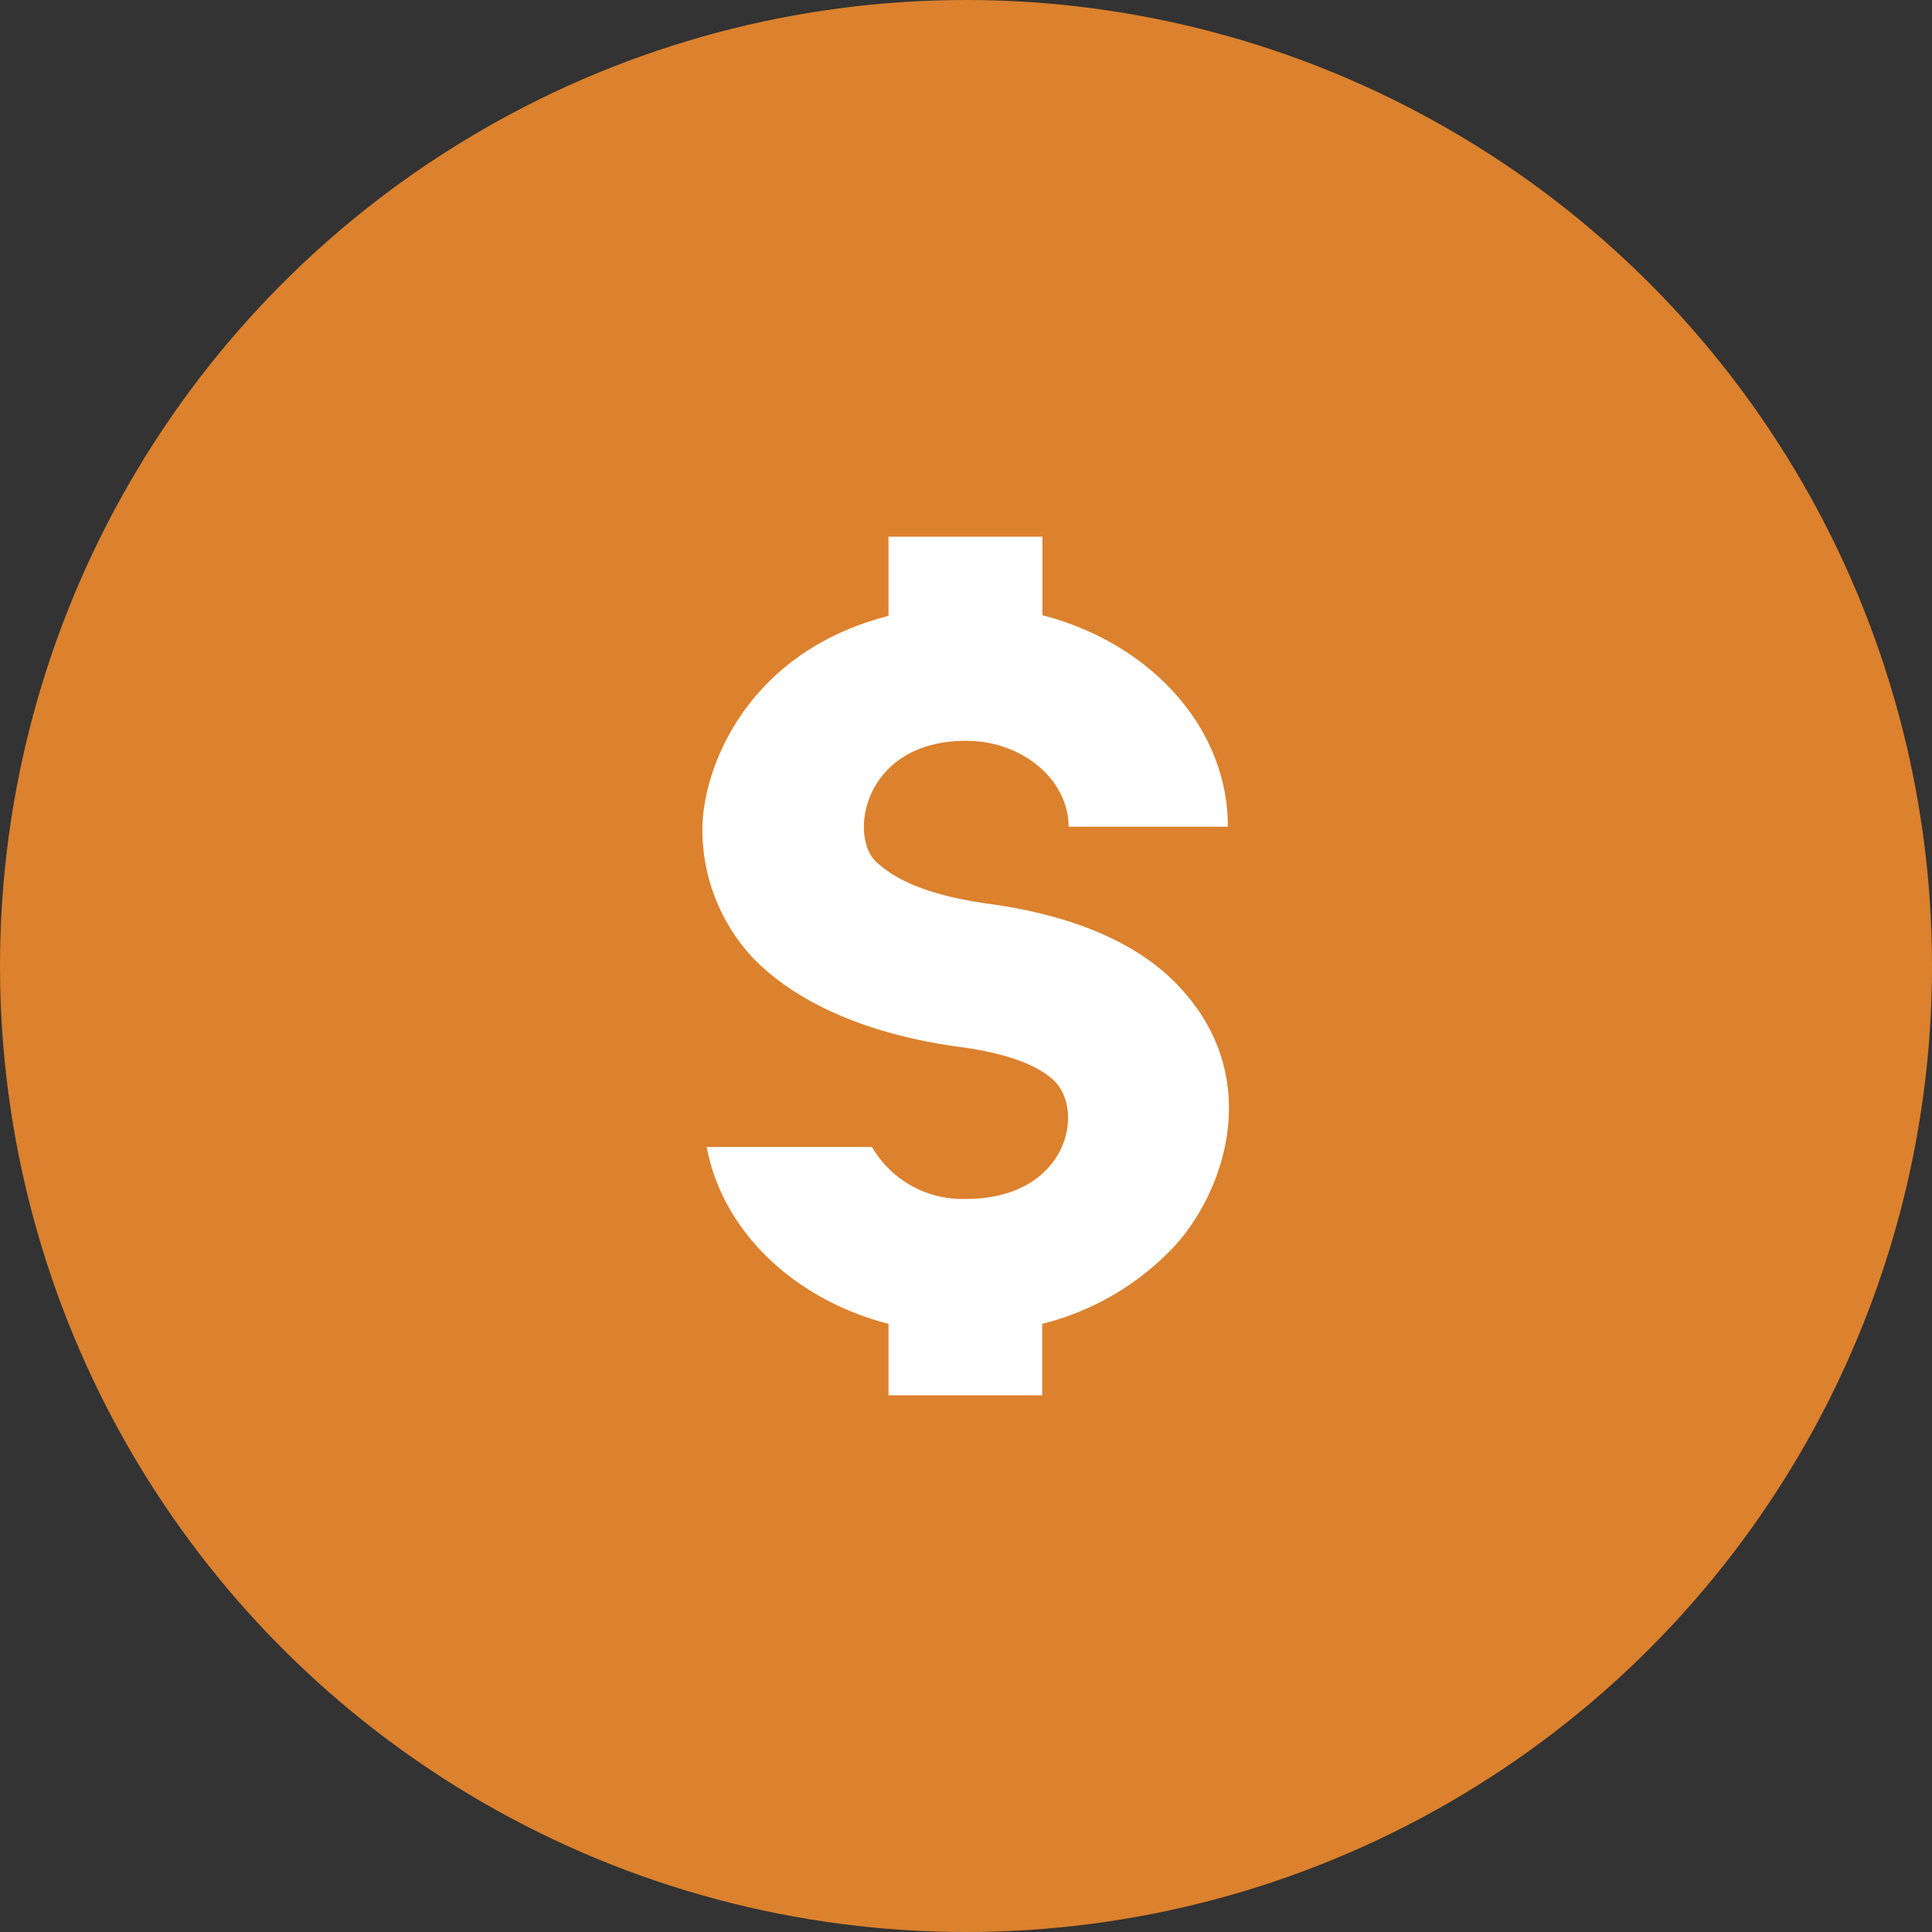 <svg xmlns="http://www.w3.org/2000/svg" viewBox="0 0 90 90"><rect x="0" y="0" width="90" height="90" fill="#333333" stroke="none"/><defs><style>.cls-1{fill:#dc812d;}.cls-2{fill:#fff;}</style></defs><title>Insured</title><g id="Layer_2" data-name="Layer 2"><g id="Layer_1-2" data-name="Layer 1"><circle class="cls-1" cx="45" cy="45" r="45"/><path class="cls-2" d="M45,55.85a4.87,4.87,0,0,1-4.38-2.42H32.92c.73,3.92,4.06,7.1,8.47,8.24V65h7.16V61.67a12.61,12.61,0,0,0,5.75-3.2c2.57-2.4,5-8.38.21-12.93-1.93-1.81-4.85-2.95-8.47-3.44-3.36-.47-4.57-1.37-5.19-1.92C39.5,39,40.2,34.51,45,34.51c2.63,0,4.77,1.81,4.78,4H57.2c0-4.64-3.64-8.56-8.64-9.85V25H41.39v3.69c-6.69,1.72-8.67,7.2-8.67,9.94a8.76,8.76,0,0,0,2.36,6c1.94,2,5.19,3.56,9.77,4.16,2.5.35,3.64,1,4.19,1.49C50.6,51.67,49.76,55.85,45,55.85Z"/></g></g></svg>